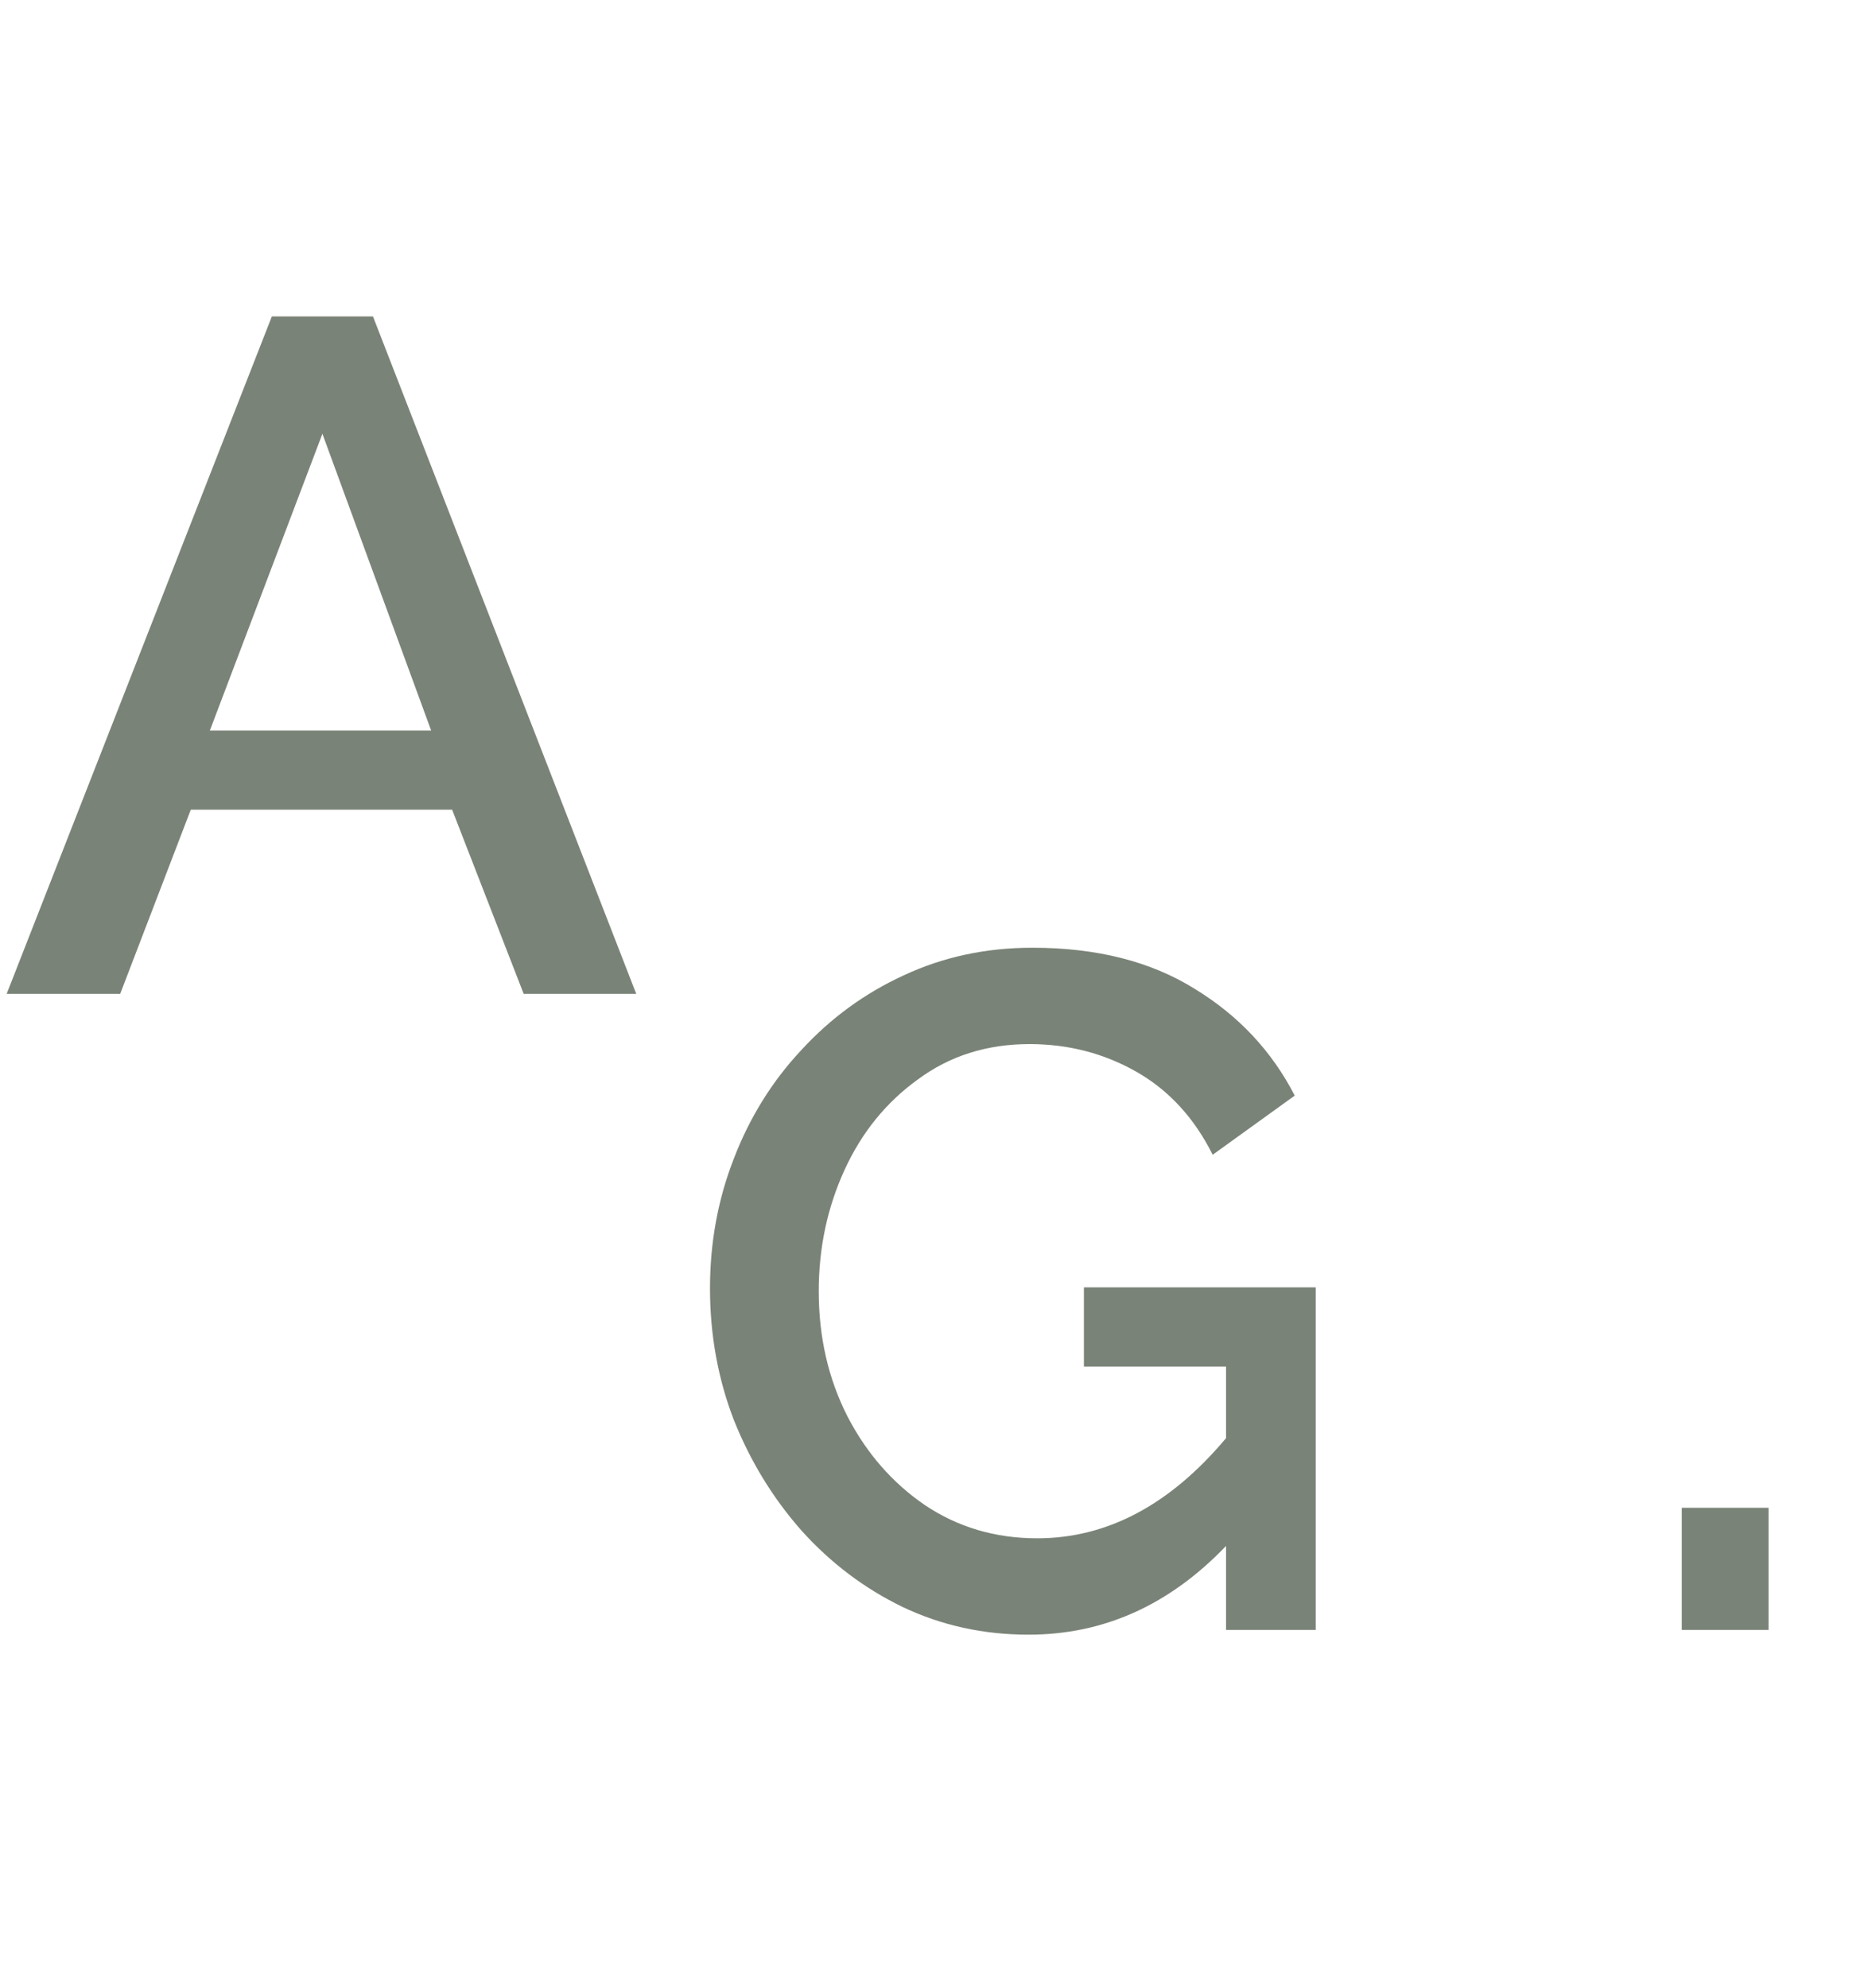 <svg width="47" height="50" viewBox="0 0 47 50" fill="none" xmlns="http://www.w3.org/2000/svg">
<path d="M25.88 41.12C24.744 41.12 23.688 40.888 22.712 40.424C21.752 39.96 20.904 39.32 20.168 38.504C19.448 37.688 18.88 36.76 18.464 35.72C18.064 34.68 17.864 33.576 17.864 32.408C17.864 31.256 18.064 30.168 18.464 29.144C18.864 28.104 19.432 27.192 20.168 26.408C20.904 25.608 21.76 24.984 22.736 24.536C23.728 24.072 24.808 23.84 25.976 23.84C27.592 23.84 28.952 24.184 30.056 24.872C31.16 25.544 32 26.44 32.576 27.56L30.512 29.048C30.048 28.12 29.408 27.424 28.592 26.96C27.776 26.496 26.88 26.264 25.904 26.264C24.832 26.264 23.896 26.56 23.096 27.152C22.296 27.728 21.68 28.488 21.248 29.432C20.816 30.376 20.6 31.392 20.6 32.48C20.6 33.632 20.84 34.68 21.32 35.624C21.8 36.552 22.448 37.296 23.264 37.856C24.096 38.416 25.04 38.696 26.096 38.696C27.856 38.696 29.44 37.856 30.848 36.176V34.376H27.272V32.384H33.104V41H30.848V38.888C29.424 40.376 27.768 41.12 25.88 41.12ZM42.314 41V37.928H44.498V41H42.314Z" fill="#7A8377"/>
<path d="M6.84 7.96H9.384L16.008 25H13.176L11.376 20.368H4.8L3.024 25H0.168L6.84 7.96ZM10.848 18.376L8.112 10.912L5.28 18.376H10.848Z" fill="#7A8377"/>
</svg>
